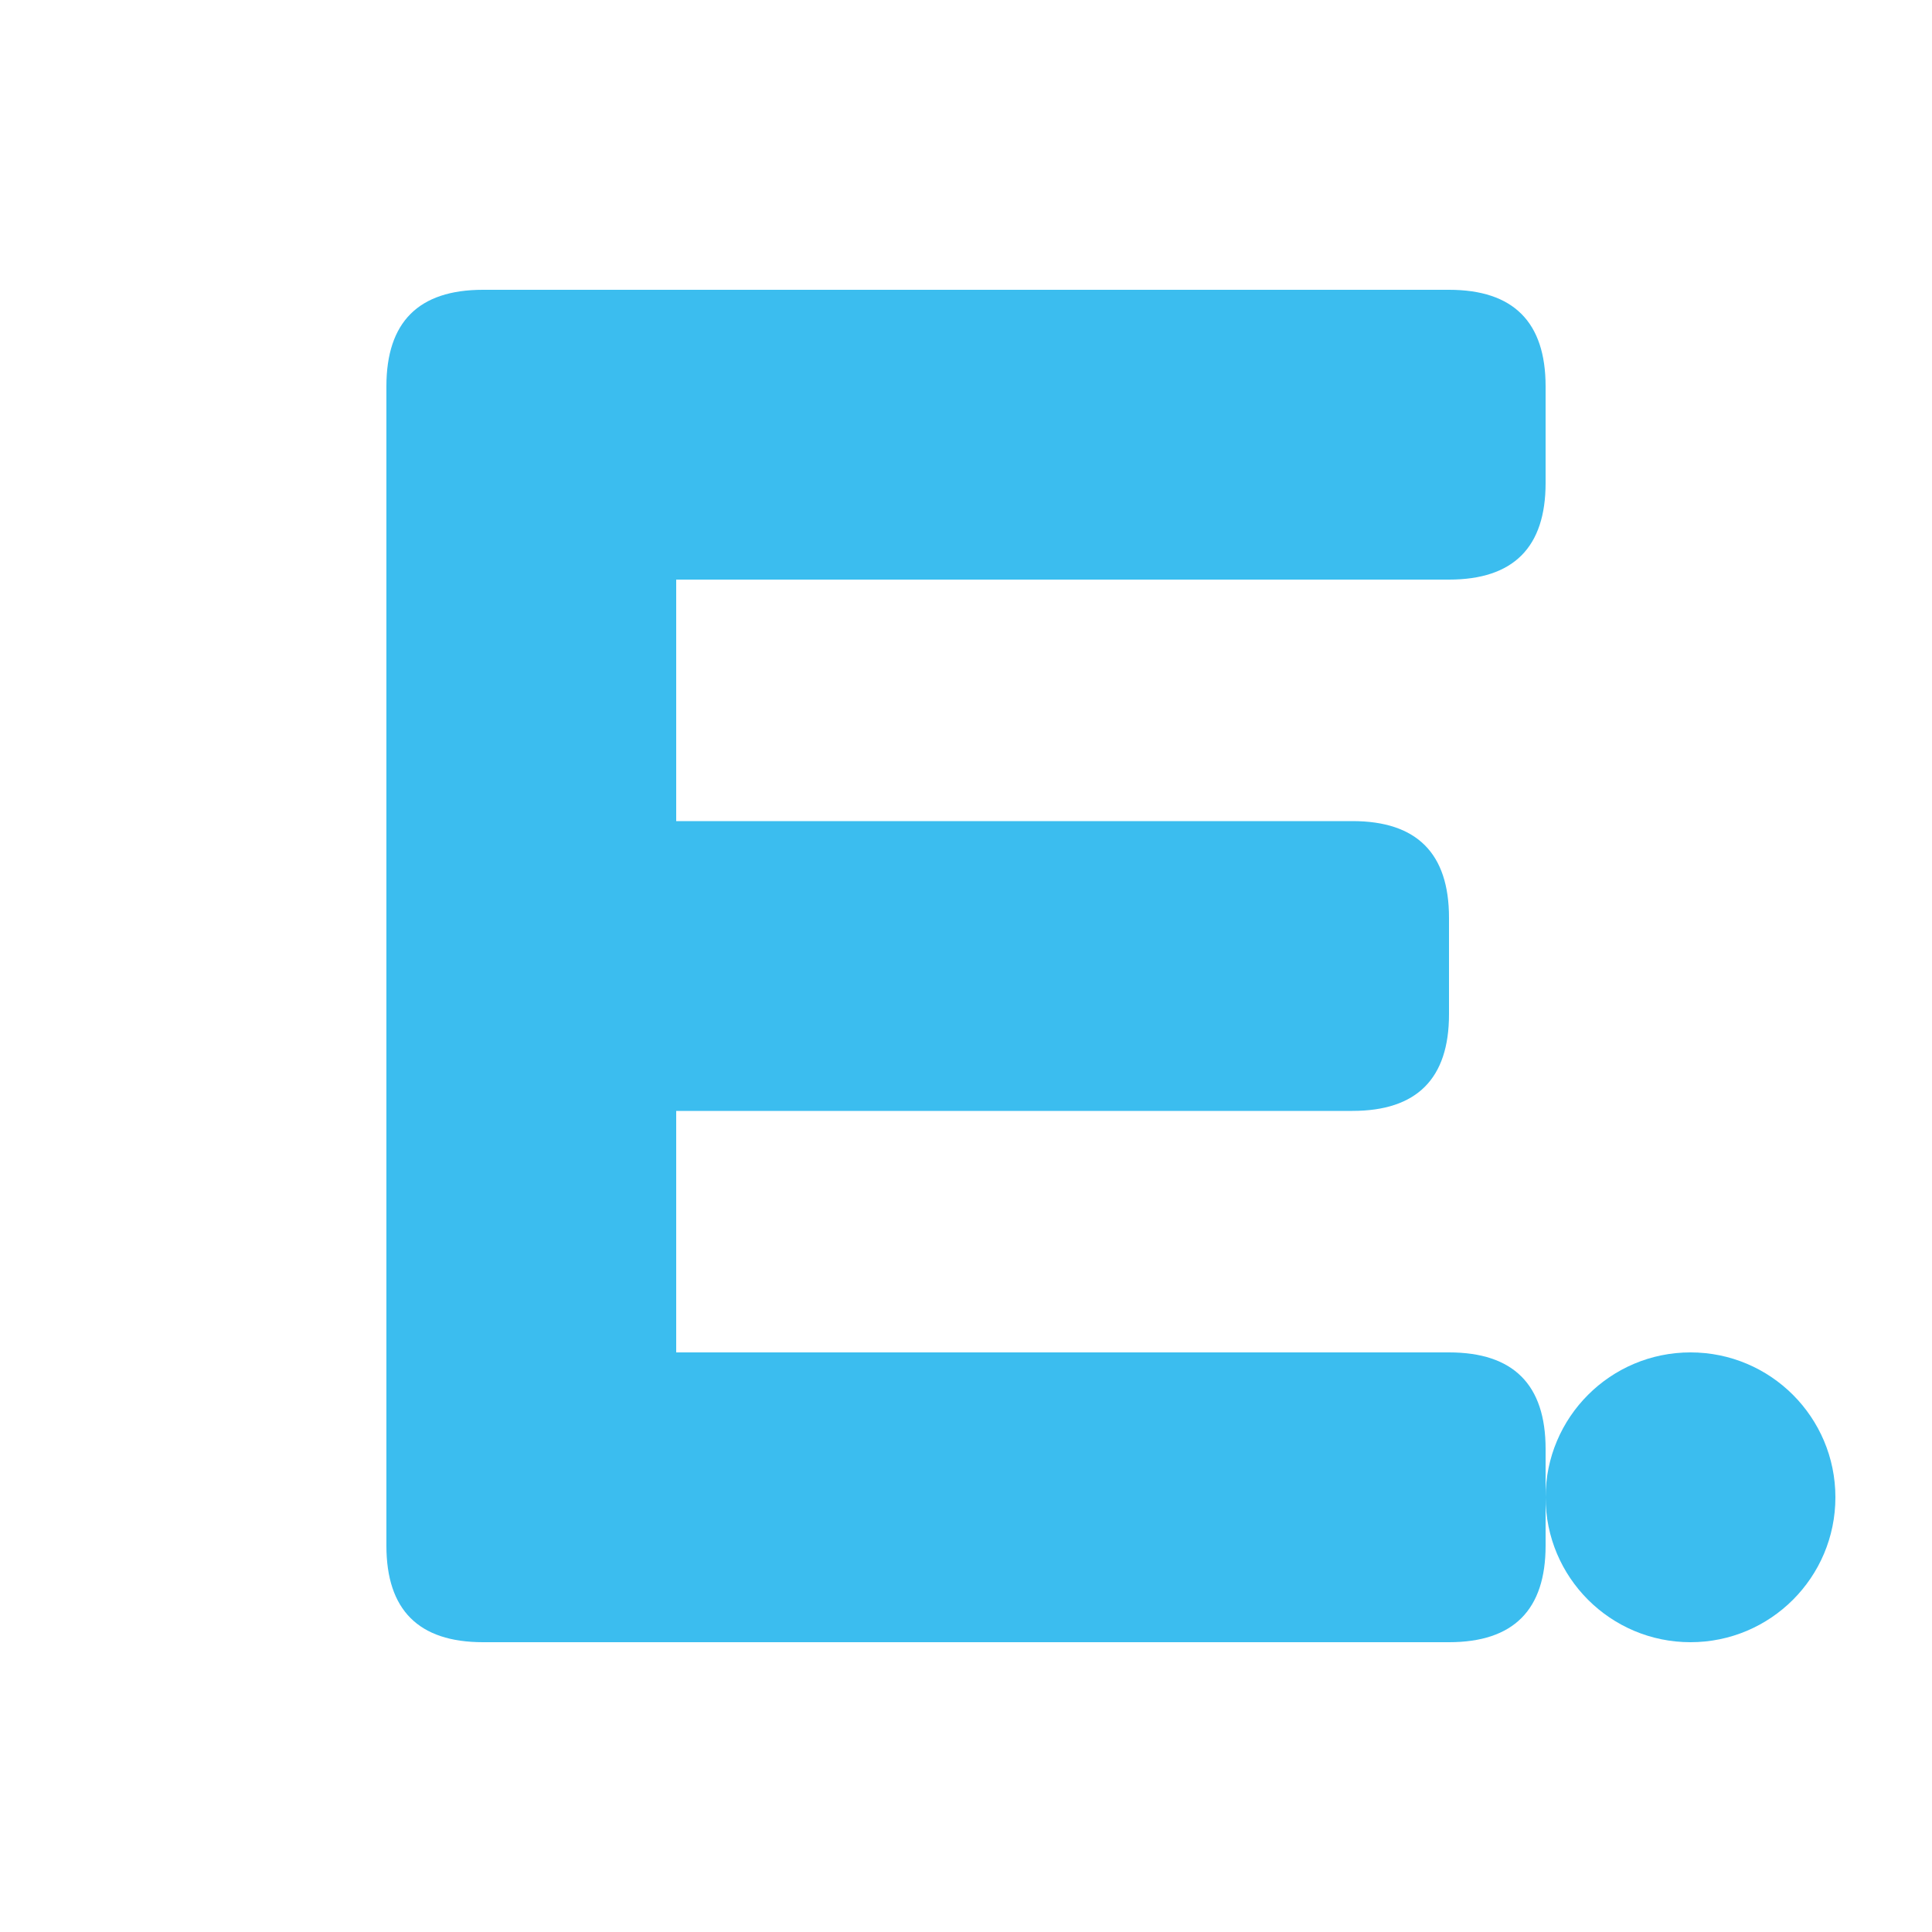 <svg width="200" height="200" viewBox="0 0 200 200" xmlns="http://www.w3.org/2000/svg">
  <!-- White background -->
  <rect width="200" height="200" fill="white" />
  
  <!-- Letter E with rounded corners -->
  <path d="M 40 40 
           L 40 160 
           Q 40 170 50 170 
           L 150 170 
           Q 160 170 160 160 
           L 160 150 
           Q 160 140 150 140 
           L 70 140 
           L 70 115 
           L 140 115 
           Q 150 115 150 105 
           L 150 95 
           Q 150 85 140 85 
           L 70 85 
           L 70 60 
           L 150 60 
           Q 160 60 160 50 
           L 160 40 
           Q 160 30 150 30 
           L 50 30 
           Q 40 30 40 40 Z" 
        fill="#3BBDEF" />
  
  <!-- Period/dot -->
  <circle cx="175" cy="155" r="15" fill="#3BBDEF" />
</svg>